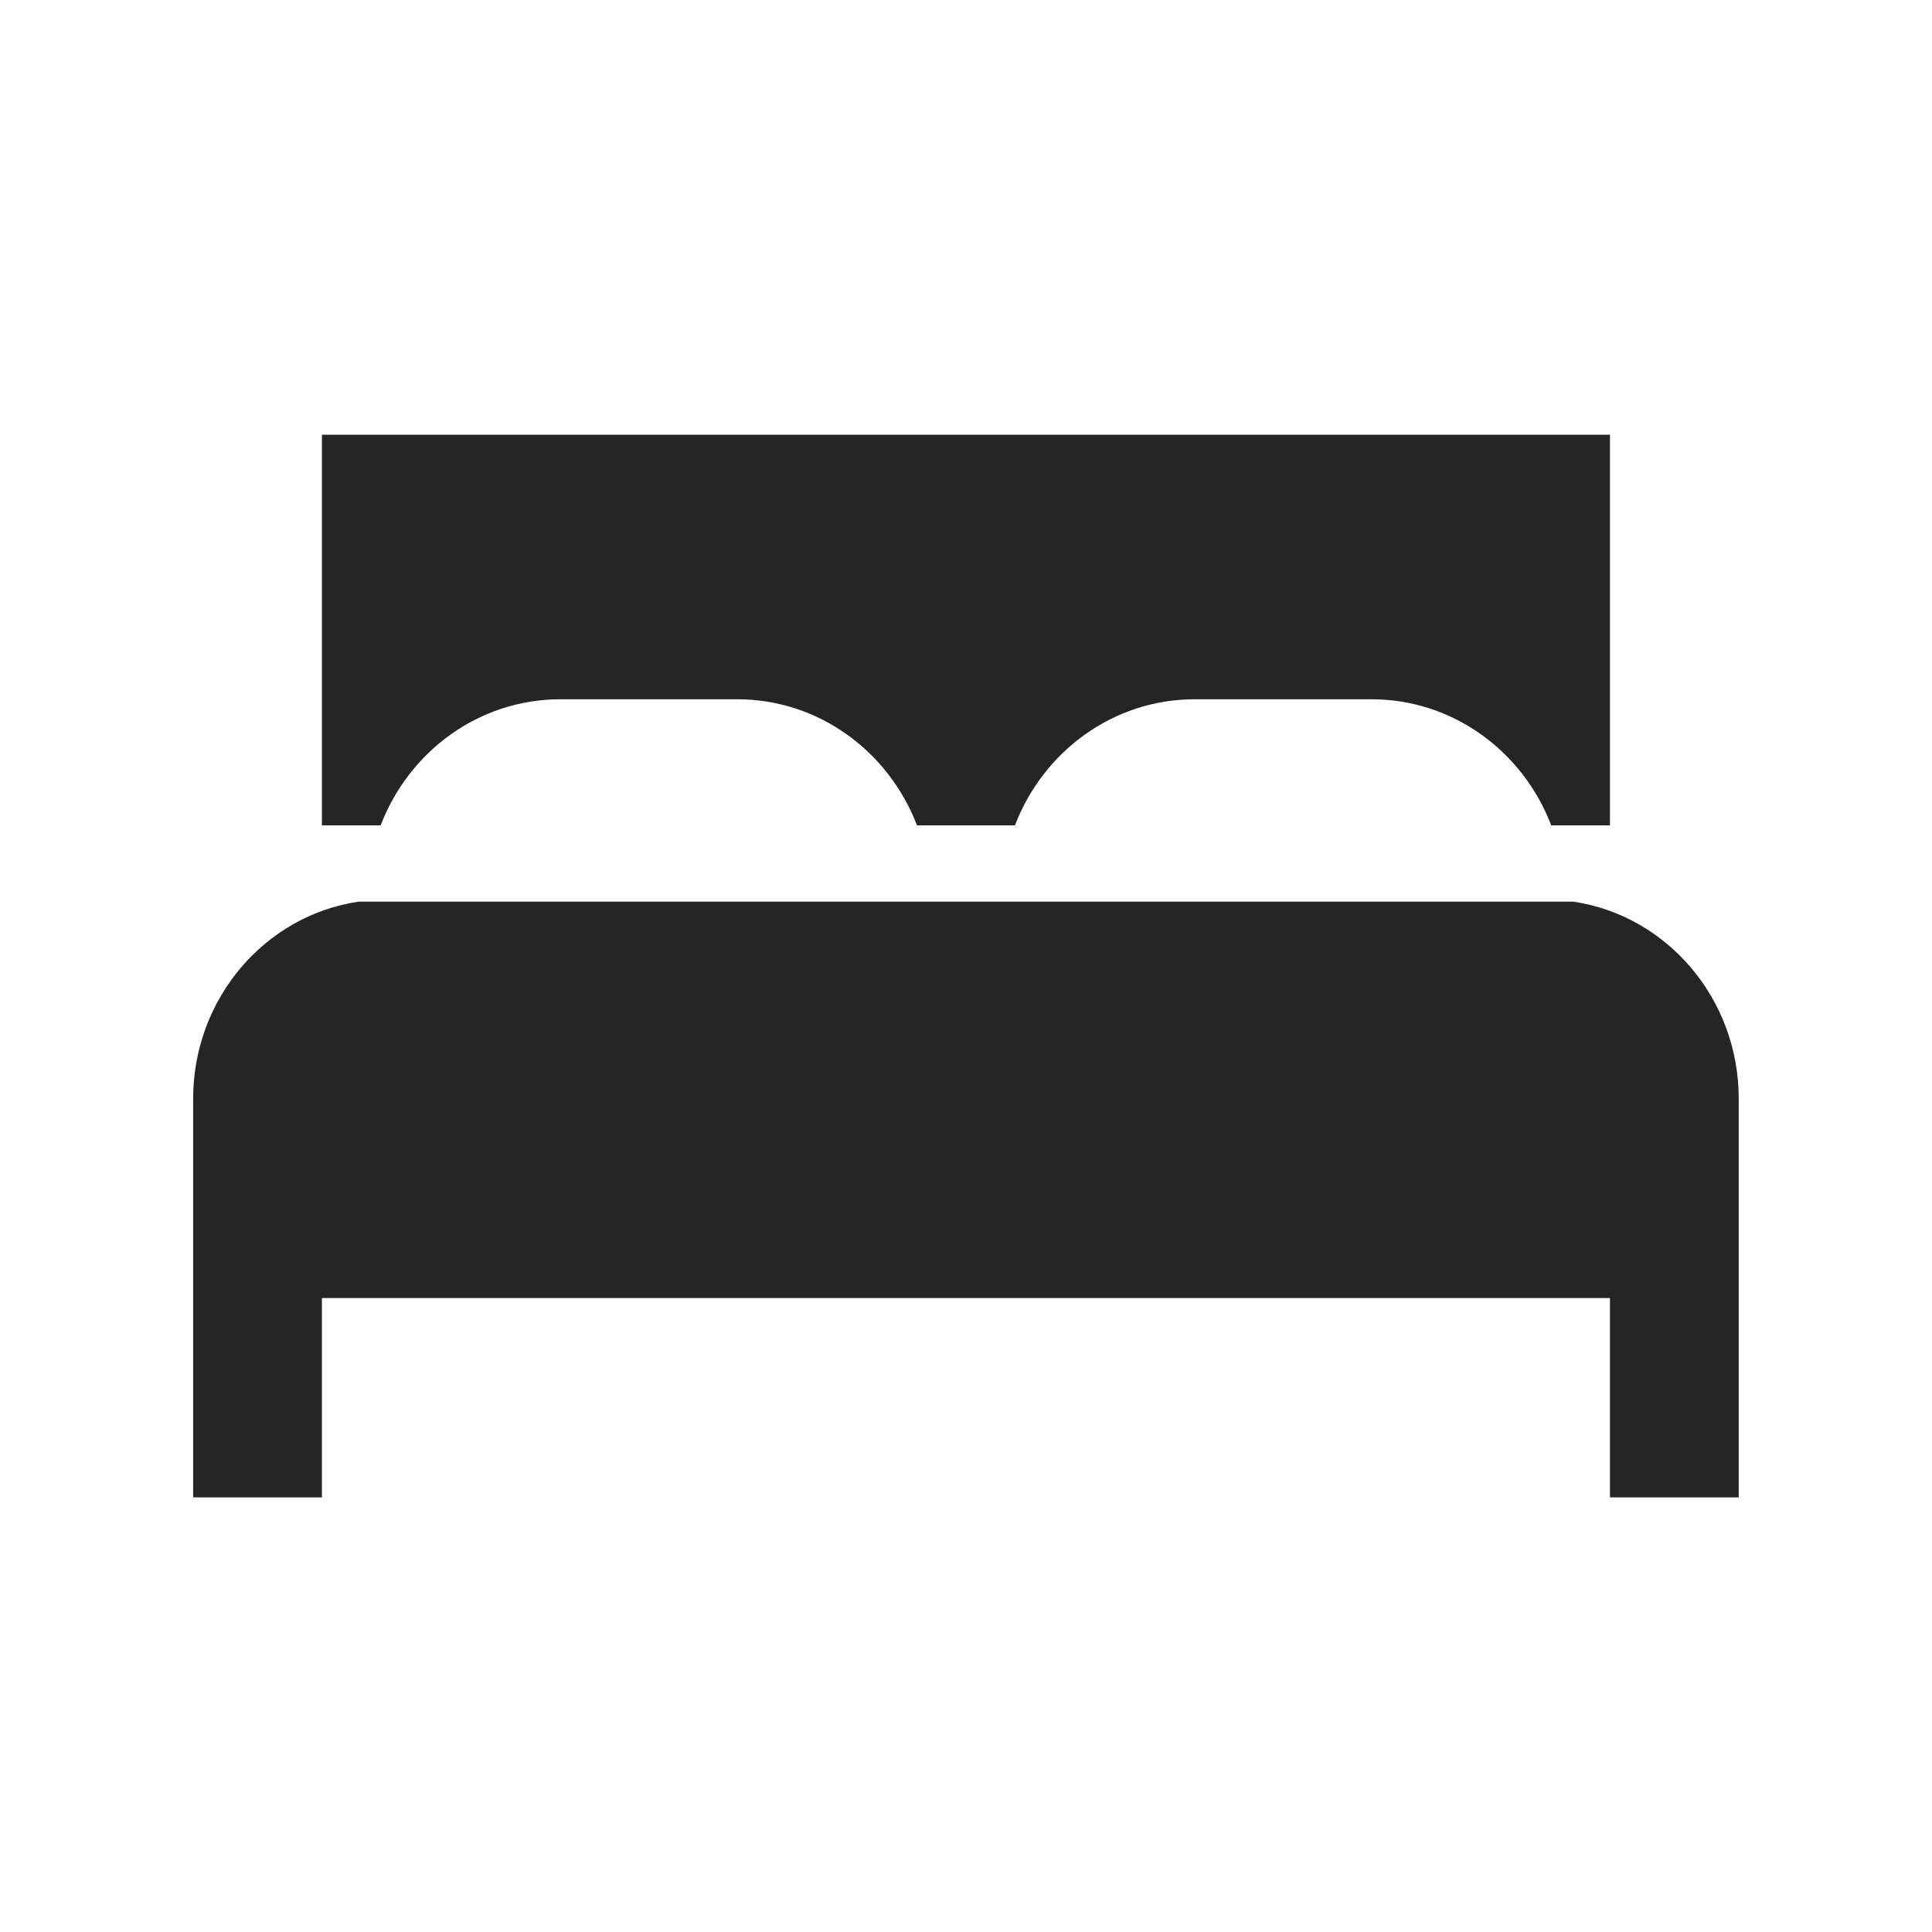 <?xml version="1.0" encoding="UTF-8" standalone="no"?><svg xmlns="http://www.w3.org/2000/svg" fill="none" height="32" style="" viewBox="0 0 32 32" width="32">
  <path clip-rule="evenodd" d="M26.666 7.2V13.67H25.693C25.225 12.447 24.069 11.582 22.716 11.582H19.788C18.436 11.582 17.279 12.447 16.811 13.67H15.188C14.719 12.447 13.563 11.582 12.21 11.582H9.282C7.93 11.582 6.773 12.447 6.305 13.67H5.332V7.2H26.666ZM28.799 18.2C28.799 16.538 27.608 15.163 26.058 14.934H5.94C4.39 15.163 3.199 16.538 3.199 18.2V24.801H5.332V21.5H26.666V24.801H28.799V18.2Z" fill="#252525" fill-rule="evenodd"/>
</svg>